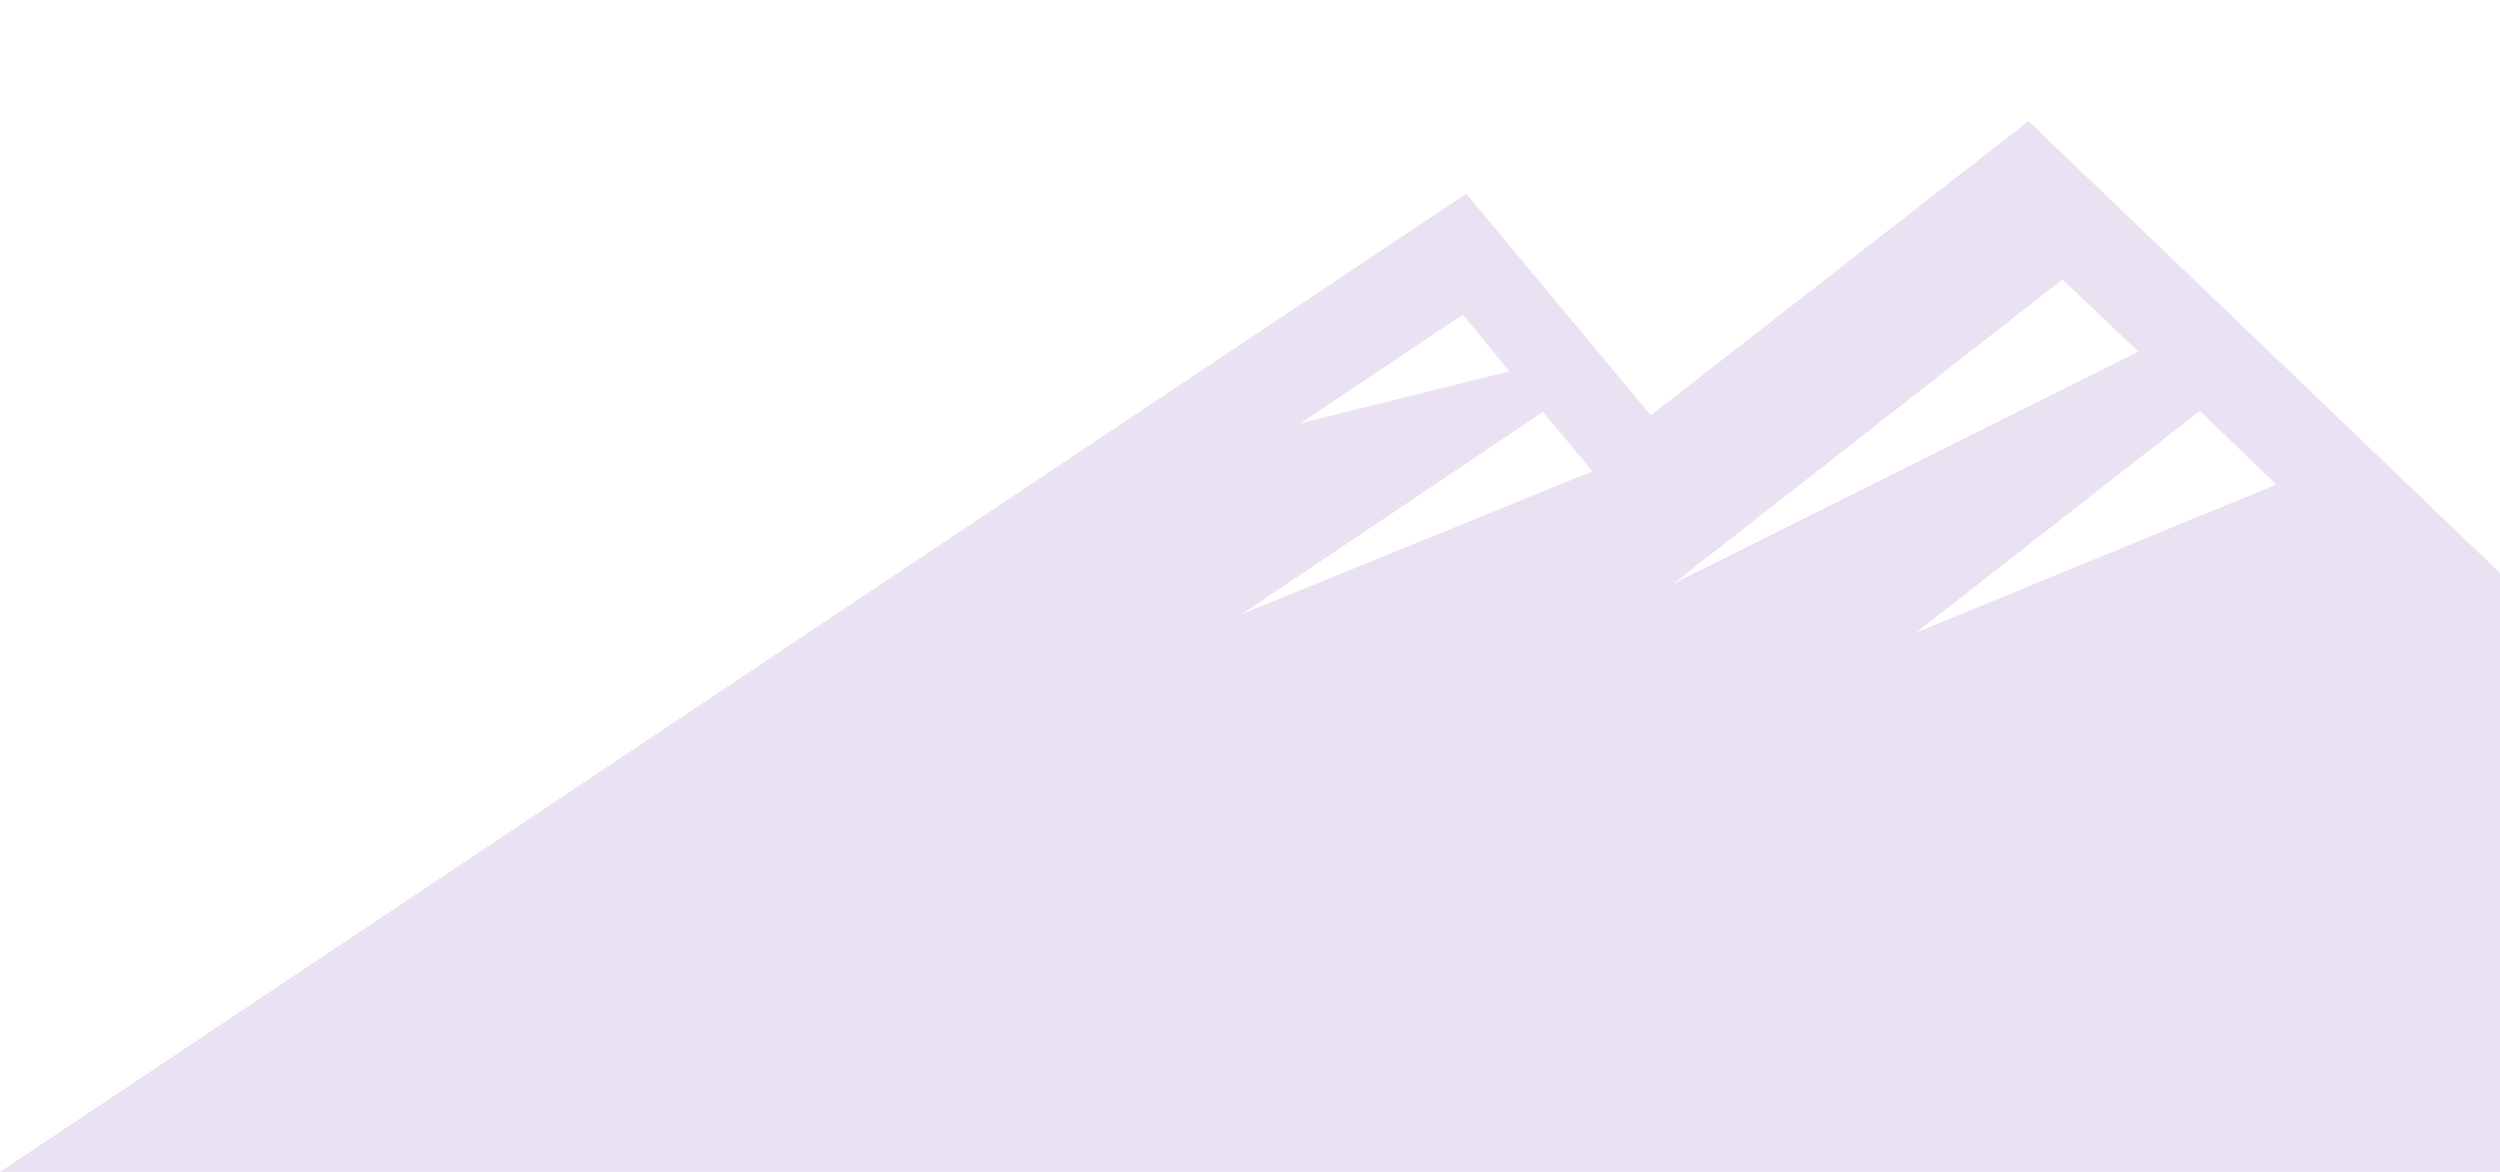 <?xml version="1.0" encoding="utf-8"?>
<!-- Generator: Adobe Illustrator 28.3.0, SVG Export Plug-In . SVG Version: 6.00 Build 0)  -->
<svg version="1.1" id="Layer_1" xmlns="http://www.w3.org/2000/svg" xmlns:xlink="http://www.w3.org/1999/xlink" x="0px" y="0px"
	 viewBox="0 0 1920 900" style="enable-background:new 0 0 1920 900;" xml:space="preserve">
<style type="text/css">
	.st0{fill-rule:evenodd;clip-rule:evenodd;fill:#EAE2F2;}
</style>
<g transform="translate(0 7)">
	<path class="st0" d="M0,893l1126.2-751.2L1267.8,312l290.1-226L2400,893H0z M1689.4,308.6l-217.8,170.2l276.6-113.7L1689.4,308.6z
		 M1185,309.4L953.7,464.6L1223,354.9L1185,309.4z M1583.9,207.6l-298.7,233.6l357-178.2L1583.9,207.6z M1123.4,234.6l-124.8,83.5
		l160.5-39.9L1123.4,234.6z"/>
</g>
</svg>

